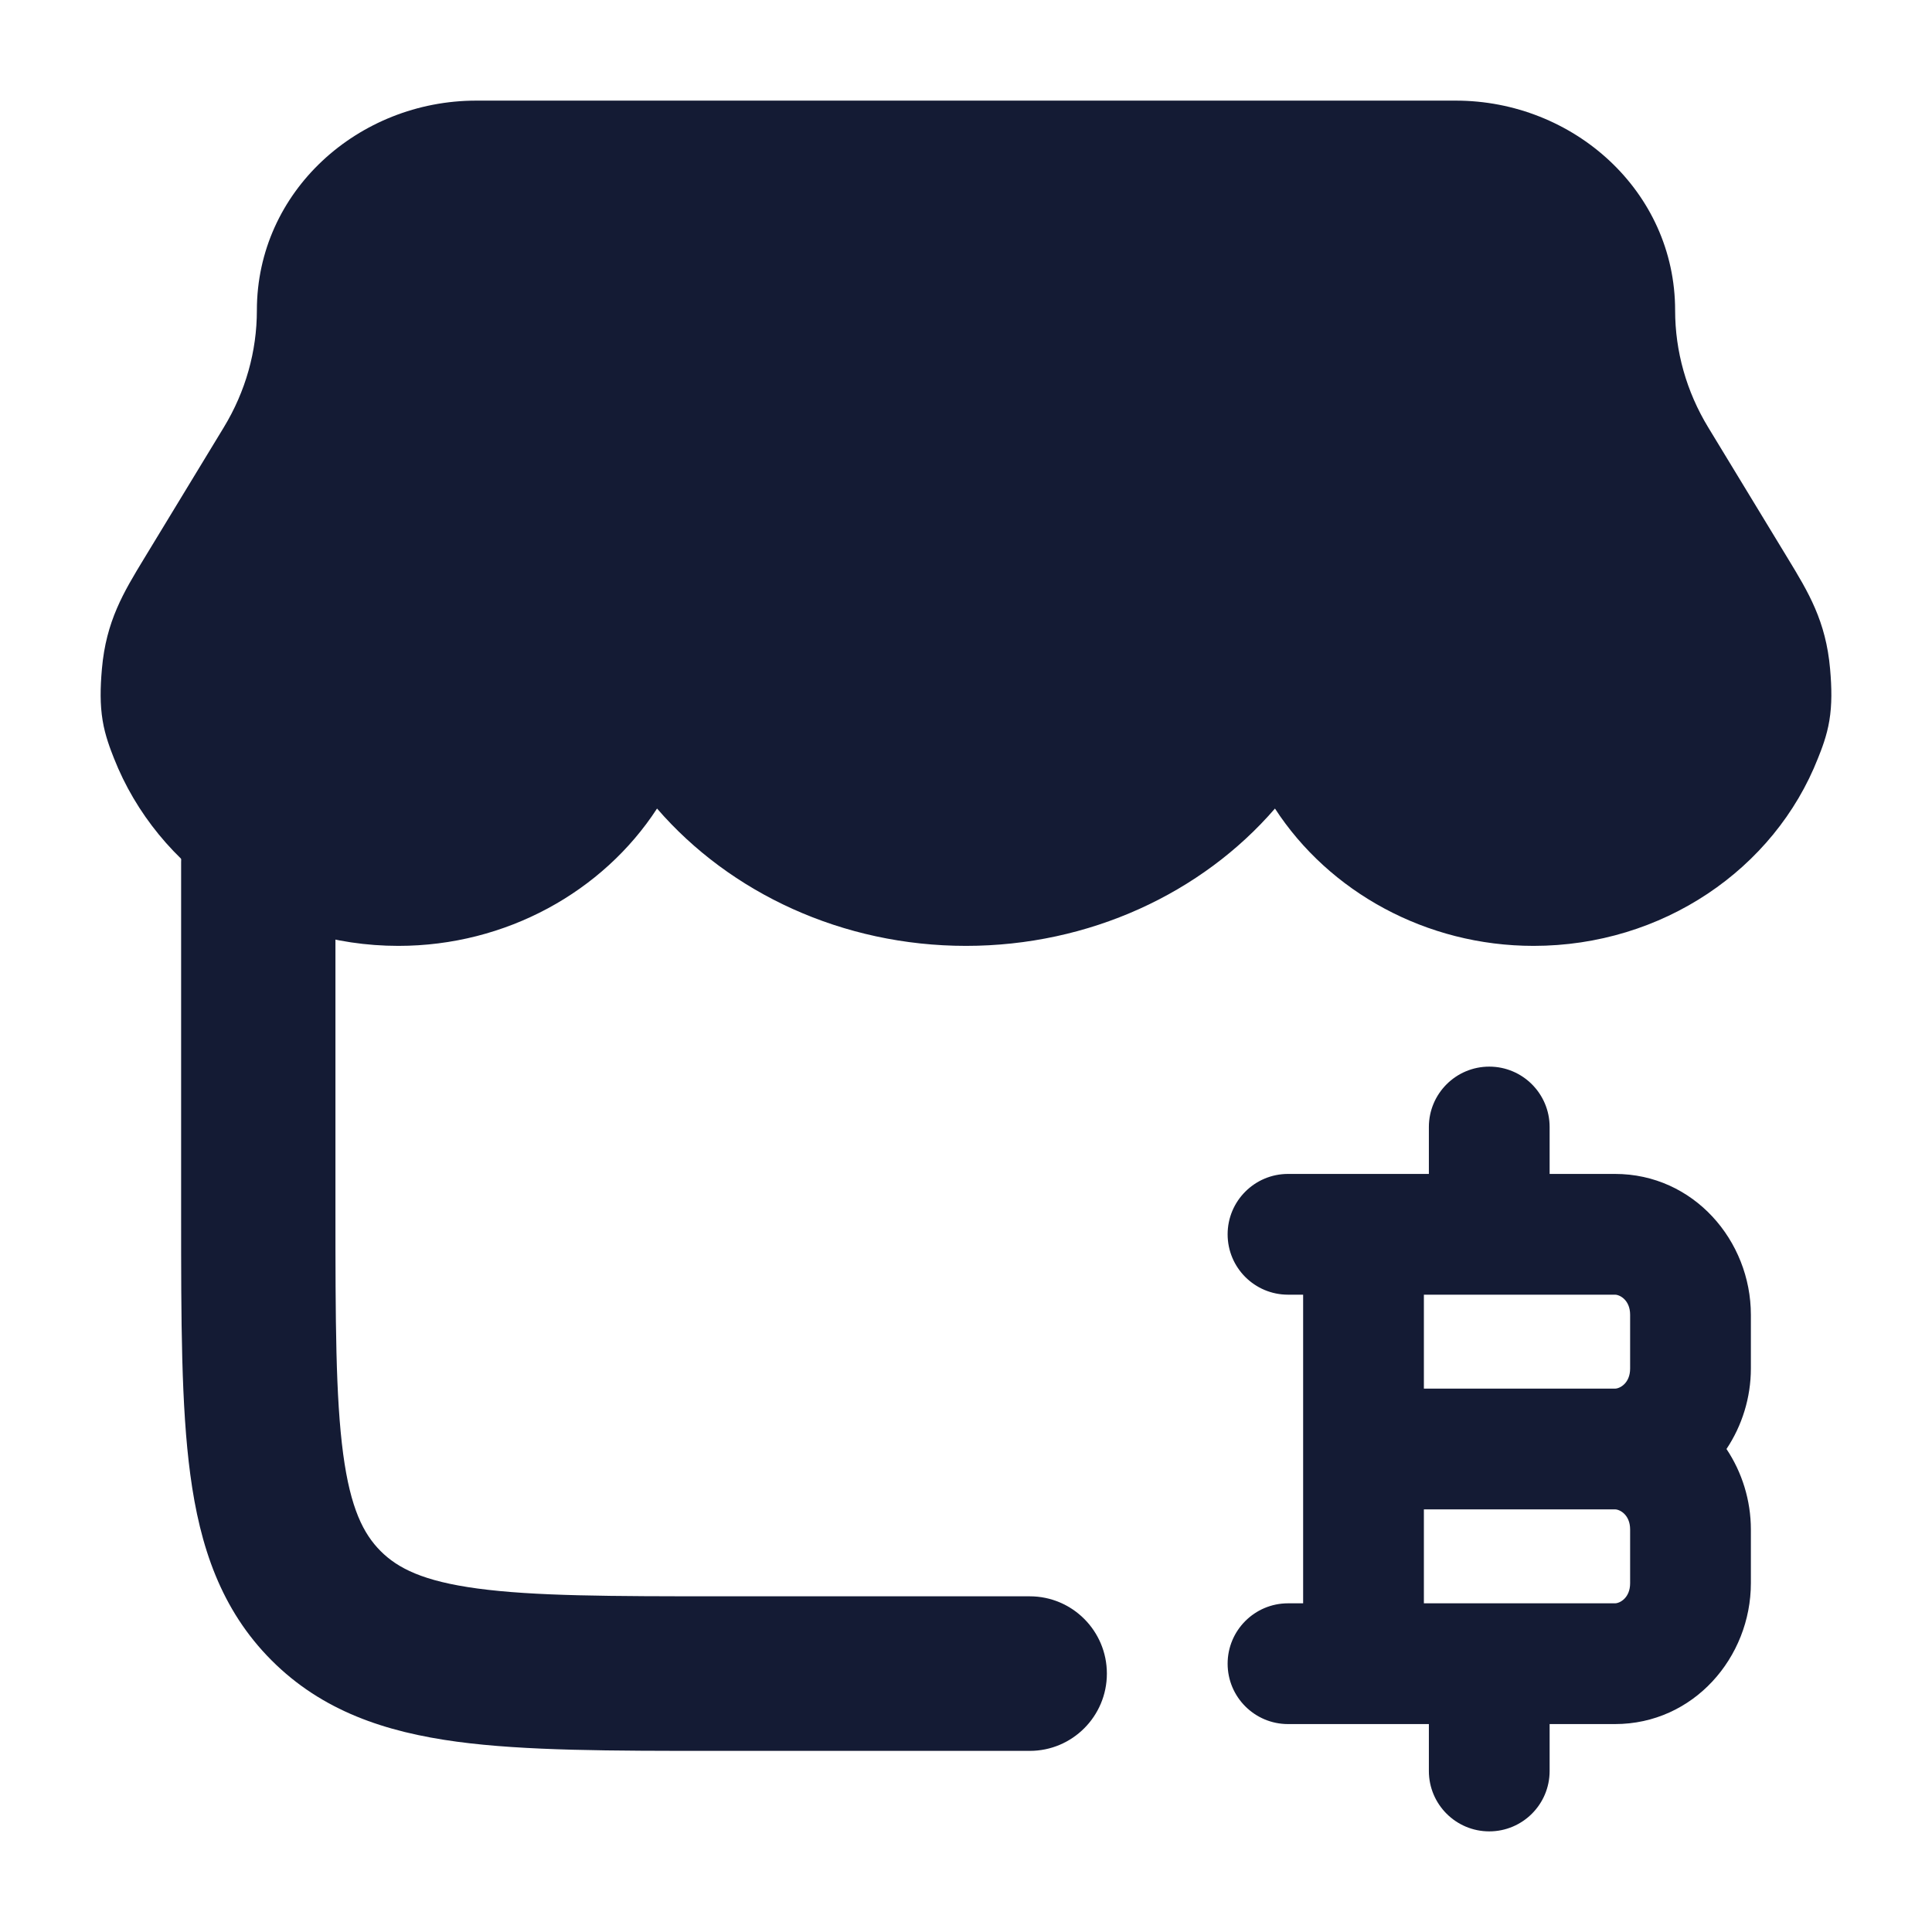 <svg width="24" height="24" viewBox="0 0 24 24" fill="none" xmlns="http://www.w3.org/2000/svg">
<path fill-rule="evenodd" clip-rule="evenodd" d="M18.5 13.25C18.914 13.25 19.25 13.586 19.25 14V14.583H20.062C21.039 14.583 21.75 15.413 21.75 16.333V17C21.75 17.362 21.64 17.711 21.447 18C21.64 18.289 21.75 18.638 21.75 19V19.667C21.75 20.587 21.039 21.417 20.062 21.417H19.25V22C19.25 22.414 18.914 22.75 18.5 22.75C18.086 22.75 17.75 22.414 17.75 22V21.417H16C15.586 21.417 15.25 21.081 15.25 20.667C15.25 20.253 15.586 19.917 16 19.917H16.188L16.188 16.083H16C15.586 16.083 15.25 15.748 15.25 15.333C15.25 14.919 15.586 14.583 16 14.583H17.75V14C17.75 13.586 18.086 13.25 18.5 13.25ZM17.688 16.083V17.25H20.062C20.121 17.25 20.25 17.184 20.25 17V16.333C20.25 16.149 20.121 16.083 20.062 16.083H17.688ZM20.062 18.75H17.688L17.688 19.917H20.062C20.121 19.917 20.25 19.851 20.25 19.667V19C20.25 18.816 20.121 18.75 20.062 18.75Z" fill="#141B34"/>
<path d="M3.191 3.856C3.191 2.374 4.455 1.25 5.915 1.25H18.085C19.545 1.25 20.809 2.374 20.809 3.856C20.809 4.363 20.949 4.863 21.22 5.309L22.208 6.935C22.465 7.358 22.682 7.715 22.734 8.309C22.755 8.547 22.758 8.752 22.725 8.951C22.694 9.142 22.627 9.311 22.584 9.418C22.041 10.8 20.648 11.75 19.051 11.75C17.715 11.75 16.51 11.078 15.838 10.044C14.93 11.095 13.533 11.75 12 11.75C10.467 11.75 9.071 11.095 8.162 10.044C7.49 11.078 6.285 11.75 4.949 11.75C3.352 11.75 1.959 10.8 1.415 9.418C1.373 9.311 1.306 9.142 1.275 8.951C1.242 8.752 1.245 8.547 1.266 8.309C1.318 7.715 1.535 7.358 1.792 6.935L2.78 5.309C3.051 4.863 3.191 4.363 3.191 3.856Z" fill="#141B34"/>
<path fill-rule="evenodd" clip-rule="evenodd" d="M3.208 9.75C3.738 9.75 4.167 10.18 4.167 10.71V15.03C4.167 16.415 4.169 17.357 4.263 18.062C4.354 18.74 4.515 19.054 4.728 19.268C4.941 19.481 5.255 19.642 5.931 19.733C6.636 19.828 7.576 19.83 8.958 19.83H12.792C13.321 19.83 13.75 20.26 13.75 20.79C13.75 21.32 13.321 21.75 12.792 21.75L8.891 21.75C7.593 21.75 6.523 21.75 5.676 21.636C4.787 21.516 4.002 21.255 3.373 20.625C2.744 19.995 2.483 19.209 2.364 18.318C2.25 17.47 2.25 16.398 2.25 15.098L2.25 10.71C2.25 10.18 2.679 9.75 3.208 9.75Z" fill="#141B34"/>
</svg>
